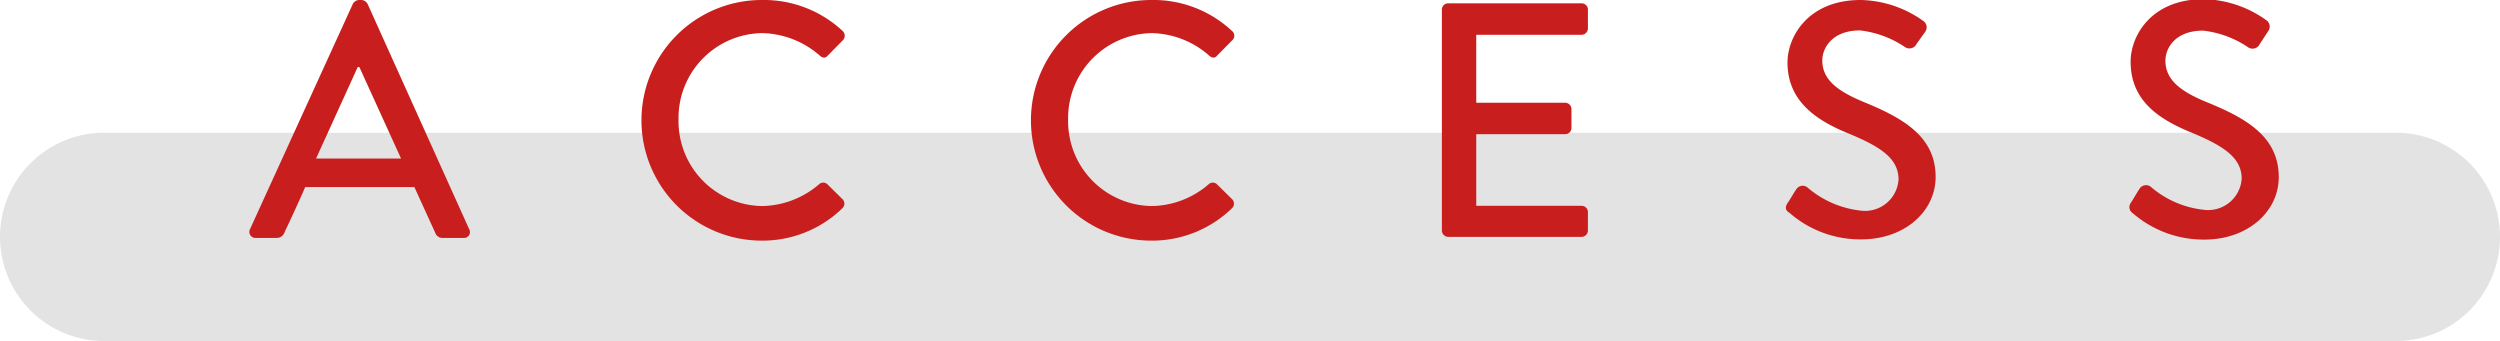 <svg xmlns="http://www.w3.org/2000/svg" viewBox="0 0 120 16.37"><defs><style>.a{opacity:0.5;}.b{fill:#c8c8c8;}.c{fill:#c81e1e;}</style></defs><g class="a"><path class="b" d="M120,11.37a5,5,0,0,1-5,5H5a5,5,0,0,1-5-5H0a5,5,0,0,1,5-5H115a5,5,0,0,1,5,5Z"/></g><path class="c" d="M12,11,16.94.18A.37.37,0,0,1,17.21,0h.16a.37.37,0,0,1,.27.18L22.52,11a.28.28,0,0,1-.27.42h-1a.36.36,0,0,1-.36-.25l-1-2.19H14.65c-.32.74-.66,1.46-1,2.19a.39.39,0,0,1-.37.25h-1A.29.29,0,0,1,12,11Zm7.25-3.39-2-4.39h-.08l-2,4.39Z"/><path class="c" d="M36.58,0a5.54,5.54,0,0,1,3.87,1.49.31.31,0,0,1,0,.45l-.71.72c-.11.14-.25.14-.4,0a4.32,4.32,0,0,0-2.77-1.07,4.07,4.07,0,0,0-4,4.16,4.07,4.07,0,0,0,4,4.14,4.29,4.29,0,0,0,2.75-1.05.29.29,0,0,1,.39,0l.73.72a.3.3,0,0,1,0,.43,5.5,5.5,0,0,1-3.89,1.56A5.77,5.77,0,1,1,36.58,0Z"/><path class="c" d="M55.27,0a5.52,5.52,0,0,1,3.87,1.49.29.29,0,0,1,0,.45l-.71.72c-.11.14-.25.14-.4,0a4.29,4.29,0,0,0-2.76-1.07,4.08,4.08,0,0,0-4,4.16,4.07,4.07,0,0,0,4,4.14,4.26,4.26,0,0,0,2.75-1.05.29.29,0,0,1,.39,0l.73.72a.3.3,0,0,1,0,.43,5.5,5.5,0,0,1-3.89,1.56A5.77,5.77,0,1,1,55.27,0Z"/><path class="c" d="M69.21.46a.3.3,0,0,1,.3-.3h6.41a.3.3,0,0,1,.3.3v.9a.31.31,0,0,1-.3.31H70.86V4.93h4.27a.31.31,0,0,1,.3.3v.9a.3.3,0,0,1-.3.31H70.86V9.88h5.06a.3.3,0,0,1,.3.3v.88a.31.31,0,0,1-.3.31H69.51a.31.31,0,0,1-.3-.31Z"/><path class="c" d="M85.8,9.75c.15-.21.27-.45.42-.66A.36.36,0,0,1,86.76,9a4.71,4.71,0,0,0,2.56,1.11,1.61,1.61,0,0,0,1.81-1.49c0-1-.83-1.57-2.42-2.22S85.8,4.82,85.8,3c0-1.25,1-3,3.51-3a5.34,5.34,0,0,1,3,1,.37.37,0,0,1,.09.54L92,2.1a.38.38,0,0,1-.56.16,4.82,4.82,0,0,0-2.16-.8c-1.34,0-1.81.85-1.81,1.44,0,.91.71,1.47,2,2,1.85.76,3.44,1.64,3.44,3.59,0,1.66-1.49,3-3.57,3a5.16,5.16,0,0,1-3.44-1.27C85.75,10.13,85.64,10,85.8,9.75Z"/><path class="c" d="M102.27,9.75c.14-.21.27-.45.41-.66a.37.37,0,0,1,.55-.13,4.63,4.63,0,0,0,2.56,1.11,1.61,1.61,0,0,0,1.81-1.49c0-1-.84-1.57-2.42-2.22s-2.91-1.54-2.91-3.4c0-1.25,1-3,3.5-3a5.34,5.34,0,0,1,3,1,.37.37,0,0,1,.1.54l-.4.61a.38.38,0,0,1-.56.16,4.82,4.82,0,0,0-2.16-.8c-1.35,0-1.81.85-1.81,1.44,0,.91.7,1.47,2,2,1.86.76,3.44,1.64,3.44,3.59,0,1.66-1.49,3-3.57,3a5.19,5.19,0,0,1-3.44-1.27A.34.34,0,0,1,102.27,9.75Z"/></svg>
